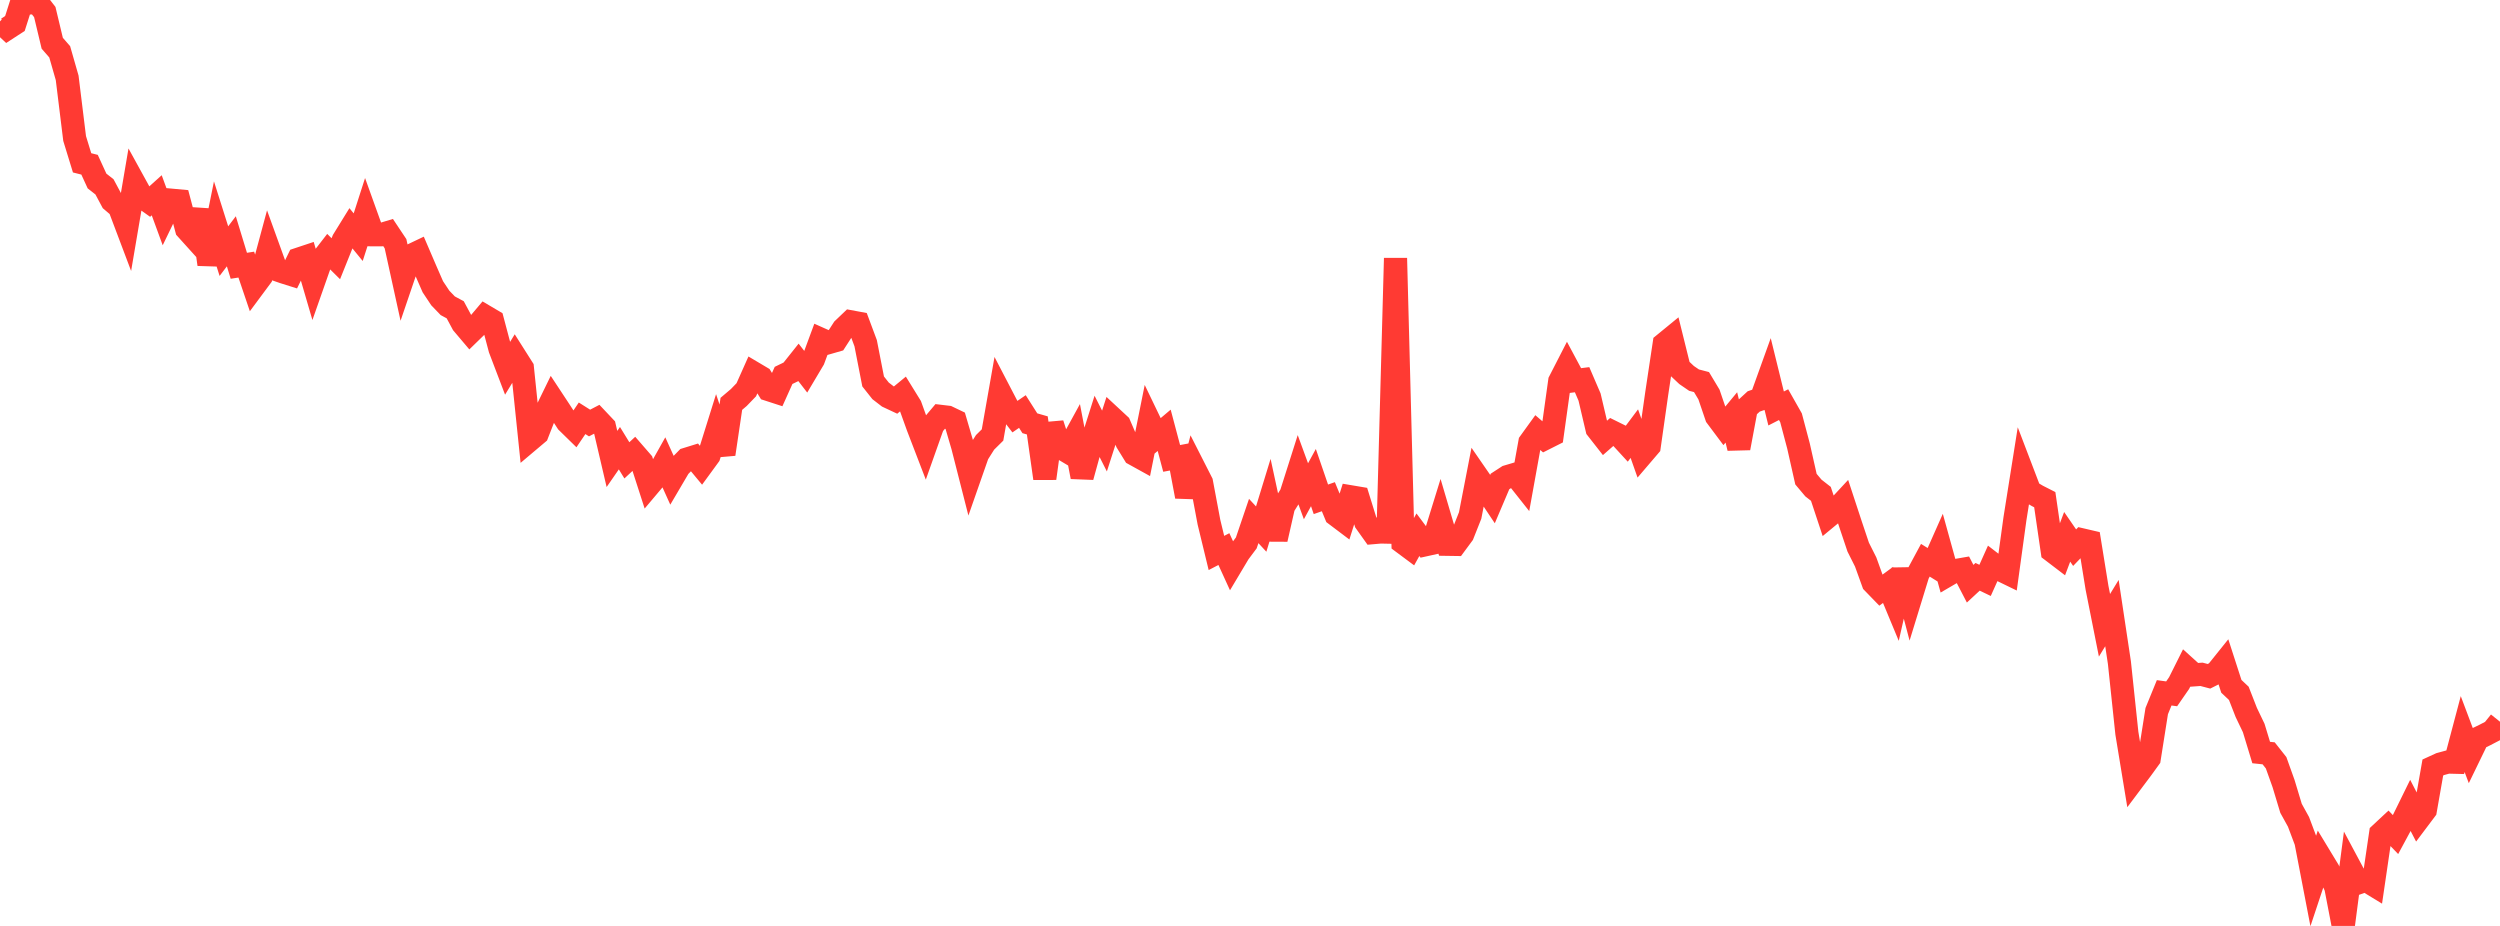 <?xml version="1.0" standalone="no"?>
<!DOCTYPE svg PUBLIC "-//W3C//DTD SVG 1.1//EN" "http://www.w3.org/Graphics/SVG/1.1/DTD/svg11.dtd">

<svg width="135" height="50" viewBox="0 0 135 50" preserveAspectRatio="none" 
  xmlns="http://www.w3.org/2000/svg"
  xmlns:xlink="http://www.w3.org/1999/xlink">


<polyline points="0.0, 1.154 0.403, 1.531 0.806, 1.269 1.209, 0.0 1.612, 0.16 2.015, 0.131 2.418, 0.65 2.821, 2.335 3.224, 2.798 3.627, 4.205 4.03, 7.48 4.433, 8.793 4.836, 8.895 5.239, 9.774 5.642, 10.09 6.045, 10.843 6.448, 11.187 6.851, 12.255 7.254, 9.888 7.657, 10.621 8.06, 10.908 8.463, 10.545 8.866, 11.645 9.269, 10.812 9.672, 10.849 10.075, 12.368 10.478, 12.814 10.881, 11.345 11.284, 14.276 11.687, 12.287 12.09, 13.561 12.493, 13.03 12.896, 14.352 13.299, 14.289 13.701, 15.476 14.104, 14.933 14.507, 13.437 14.91, 14.551 15.313, 14.691 15.716, 14.818 16.119, 13.996 16.522, 13.862 16.925, 15.24 17.328, 14.092 17.731, 13.572 18.134, 13.971 18.537, 12.968 18.94, 12.315 19.343, 12.808 19.746, 11.554 20.149, 12.676 20.552, 12.678 20.955, 12.556 21.358, 13.161 21.761, 14.999 22.164, 13.815 22.567, 13.623 22.97, 14.562 23.373, 15.485 23.776, 16.092 24.179, 16.511 24.582, 16.728 24.985, 17.477 25.388, 17.953 25.791, 17.561 26.194, 17.083 26.597, 17.321 27.0, 18.84 27.403, 19.898 27.806, 19.236 28.209, 19.872 28.612, 23.755 29.015, 23.415 29.418, 22.383 29.821, 21.556 30.224, 22.167 30.627, 22.789 31.03, 23.183 31.433, 22.588 31.836, 22.843 32.239, 22.633 32.642, 23.06 33.045, 24.785 33.448, 24.202 33.851, 24.859 34.254, 24.484 34.657, 24.948 35.06, 26.197 35.463, 25.719 35.866, 25.001 36.269, 25.894 36.672, 25.209 37.075, 24.796 37.478, 24.671 37.881, 25.157 38.284, 24.605 38.687, 23.316 39.09, 24.523 39.493, 21.807 39.896, 21.465 40.299, 21.048 40.701, 20.146 41.104, 20.385 41.507, 21.038 41.91, 21.169 42.313, 20.272 42.716, 20.076 43.119, 19.569 43.522, 20.09 43.925, 19.412 44.328, 18.323 44.731, 18.503 45.134, 18.387 45.537, 17.763 45.94, 17.378 46.343, 17.453 46.746, 18.534 47.149, 20.598 47.552, 21.107 47.955, 21.418 48.358, 21.607 48.761, 21.275 49.164, 21.928 49.567, 23.047 49.97, 24.096 50.373, 22.96 50.776, 22.482 51.179, 22.53 51.582, 22.723 51.985, 24.097 52.388, 25.678 52.791, 24.526 53.194, 23.887 53.597, 23.489 54.0, 21.199 54.403, 21.973 54.806, 22.499 55.209, 22.222 55.612, 22.856 56.015, 22.972 56.418, 25.833 56.821, 22.892 57.224, 24.139 57.627, 24.379 58.03, 23.644 58.433, 25.751 58.836, 24.289 59.239, 23.018 59.642, 23.816 60.045, 22.561 60.448, 22.935 60.851, 23.87 61.254, 24.525 61.657, 24.748 62.06, 22.739 62.463, 23.577 62.866, 23.236 63.269, 24.754 63.672, 24.678 64.075, 26.811 64.478, 25.261 64.881, 26.054 65.284, 28.199 65.687, 29.86 66.09, 29.65 66.493, 30.532 66.896, 29.856 67.299, 29.318 67.701, 28.134 68.104, 28.57 68.507, 27.254 68.91, 29.118 69.313, 27.342 69.716, 26.696 70.119, 25.427 70.522, 26.528 70.925, 25.789 71.328, 26.963 71.731, 26.822 72.134, 27.798 72.537, 28.102 72.94, 26.828 73.343, 26.896 73.746, 28.196 74.149, 28.762 74.552, 28.727 74.955, 28.736 75.358, 13.943 75.761, 29.302 76.164, 29.602 76.567, 28.876 76.97, 29.417 77.373, 29.328 77.776, 28.025 78.179, 29.392 78.582, 29.398 78.985, 28.852 79.388, 27.836 79.791, 25.759 80.194, 26.343 80.597, 26.947 81.0, 25.999 81.403, 25.737 81.806, 25.617 82.209, 26.126 82.612, 23.895 83.015, 23.337 83.418, 23.684 83.821, 23.481 84.224, 20.588 84.627, 19.802 85.03, 20.555 85.433, 20.504 85.836, 21.441 86.239, 23.156 86.642, 23.67 87.045, 23.316 87.448, 23.515 87.851, 23.954 88.254, 23.416 88.657, 24.56 89.06, 24.089 89.463, 21.253 89.866, 18.575 90.269, 18.245 90.672, 19.871 91.075, 20.251 91.478, 20.527 91.881, 20.632 92.284, 21.304 92.687, 22.488 93.09, 23.027 93.493, 22.54 93.896, 24.197 94.299, 22.047 94.701, 21.677 95.104, 21.539 95.507, 20.419 95.91, 22.058 96.313, 21.851 96.716, 22.562 97.119, 24.084 97.522, 25.874 97.925, 26.353 98.328, 26.668 98.731, 27.884 99.134, 27.551 99.537, 27.117 99.94, 28.343 100.343, 29.545 100.746, 30.347 101.149, 31.464 101.552, 31.88 101.955, 31.584 102.358, 32.555 102.761, 30.782 103.164, 32.314 103.567, 31.002 103.97, 30.253 104.373, 30.504 104.776, 29.595 105.179, 31.049 105.582, 30.814 105.985, 30.744 106.388, 31.521 106.791, 31.147 107.194, 31.341 107.597, 30.443 108.0, 30.754 108.403, 30.95 108.806, 28.02 109.209, 25.482 109.612, 26.538 110.015, 26.777 110.418, 26.982 110.821, 29.753 111.224, 30.06 111.627, 28.988 112.03, 29.574 112.433, 29.154 112.836, 29.248 113.239, 31.74 113.642, 33.766 114.045, 33.107 114.448, 35.782 114.851, 39.593 115.254, 42.043 115.657, 41.506 116.06, 40.95 116.463, 38.399 116.866, 37.412 117.269, 37.467 117.672, 36.885 118.075, 36.078 118.478, 36.442 118.881, 36.413 119.284, 36.519 119.687, 36.317 120.09, 35.815 120.493, 37.061 120.896, 37.441 121.299, 38.473 121.701, 39.312 122.104, 40.637 122.507, 40.679 122.91, 41.189 123.313, 42.316 123.716, 43.65 124.119, 44.38 124.522, 45.452 124.925, 47.546 125.328, 46.332 125.731, 46.997 126.134, 47.909 126.537, 50.0 126.94, 46.919 127.343, 47.673 127.746, 47.525 128.149, 47.771 128.552, 45.023 128.955, 44.647 129.358, 45.067 129.761, 44.32 130.164, 43.498 130.567, 44.275 130.97, 43.739 131.373, 41.445 131.776, 41.26 132.179, 41.151 132.582, 41.161 132.985, 39.64 133.388, 40.71 133.791, 39.88 134.194, 39.685 134.597, 39.475 135.0, 38.974" fill="none" stroke="#ff3a33" stroke-width="1.25"/>

</svg>